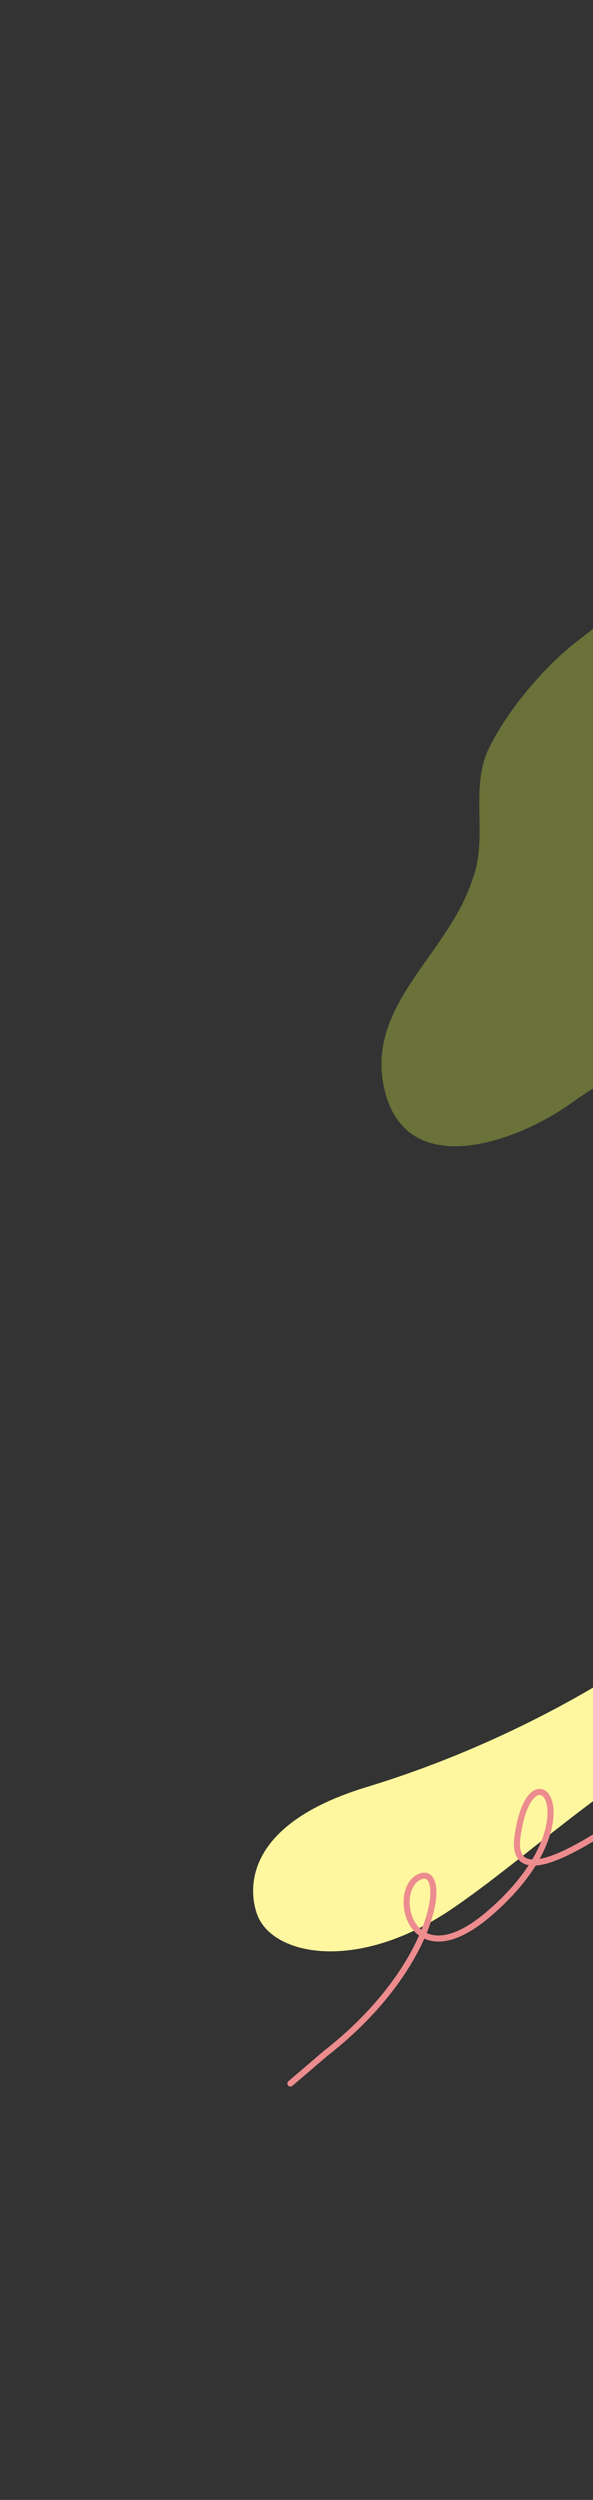 <svg xmlns="http://www.w3.org/2000/svg" xmlns:xlink="http://www.w3.org/1999/xlink" width="195" height="821" viewBox="0 0 195 821">
  <rect x="0" y="0" width="195" height="821" fill="#333333" stroke="none"/>
  <defs>
    <clipPath id="clip-path">
      <rect id="長方形_32144" data-name="長方形 32144" width="195" height="821" transform="translate(-10987 11961)" fill="#fff" stroke="#707070" stroke-width="1"/>
    </clipPath>
    <clipPath id="clip-path-2">
      <rect id="長方形_28850" data-name="長方形 28850" width="390" height="821" transform="translate(0 3274)" fill="#fff" stroke="#707070" stroke-width="1"/>
    </clipPath>
    <clipPath id="clip-path-3">
      <rect id="長方形_28567" data-name="長方形 28567" width="235.755" height="170.762" fill="none" opacity="0.63"/>
    </clipPath>
    <clipPath id="clip-path-4">
      <rect id="長方形_28566" data-name="長方形 28566" width="223.522" height="139.973" transform="translate(0 338.727)" fill="#fff79f"/>
    </clipPath>
  </defs>
  <g id="マスクグループ_5436" data-name="マスクグループ 5436" transform="translate(10987 -11961)" clip-path="url(#clip-path)">
    <g id="グループ_24084" data-name="グループ 24084" transform="translate(-11182 8687)">
      <path id="パス_75069" data-name="パス 75069" d="M390,821h0Z" transform="translate(0 3274)" fill="#faf7c7"/>
      <g id="マスクグループ_5224" data-name="マスクグループ 5224" clip-path="url(#clip-path-2)">
        <path id="パス_63867" data-name="パス 63867" d="M85.463,224.155s49.444,47.8,99.542,26.87c64.714-27.033,34.893-83.369,71.833-107.84s73.555-58.7,47.865-97.606S114.673,5.7,68.48,86.76,85.463,224.155,85.463,224.155" transform="translate(-103.467 3154.109)" fill="#fff79f"/>
        <path id="パス_63870" data-name="パス 63870" d="M241.385,48.245s-52.494,64.215-65.316,52.212-20.464,4.8-29.174,13.8-20.948,20.151-24.445,10.076-39.1,20.532-39.1,20.532" transform="translate(-131.728 3462.957)" fill="none" stroke="#ed8c8e" stroke-linecap="round" stroke-miterlimit="10" stroke-width="2"/>
        <g id="グループ_19176" data-name="グループ 19176" transform="translate(266.91 3497.682) rotate(-17)" opacity="0.63">
          <g id="グループ_18829" data-name="グループ 18829" transform="translate(12.839)">
            <g id="グループ_18828" data-name="グループ 18828" clip-path="url(#clip-path-3)">
              <path id="パス_63869" data-name="パス 63869" d="M12.913,144.29c-1.986,31.162,36.628,29.2,57.553,22.123,45.692-15.051,101.725-16.174,139.169-47.05,18.171-14.981,36.086-35.689,37.876-51.518C252.981,35.814,238.478.108,187.066,0c-24.354-.051-47.239,13.388-69.947,21.723C103.978,26.546,87.245,37.275,77.557,48.14c-9.012,10.956-8,27.4-16.832,38.589C45.7,108.217,14.774,115.8,12.913,144.29" transform="translate(-12.839 0)" fill="#bdce42" opacity="0.63"/>
            </g>
          </g>
        </g>
        <g id="グループ_19177" data-name="グループ 19177" transform="translate(278.238 3436.144)">
          <g id="グループ_18826" data-name="グループ 18826">
            <g id="グループ_18825" data-name="グループ 18825" clip-path="url(#clip-path-4)">
              <path id="パス_63868" data-name="パス 63868" d="M1.628,467.333s-13.22-27.729,35.7-42.586,87.534-39.309,102.283-51.535,31.77-37.942,66.081-34.1c18.564,2.08,35.836,24.974-20.637,47.874s-88.332,56.28-119.188,77.433S7.256,480.335,1.628,467.333" fill="#fff79f"/>
            </g>
          </g>
        </g>
        <path id="パス_64319" data-name="パス 64319" d="M73.153,292.265s54.751-81.758,58.689-50.35c4.053,32.33-24.476,12.18,2.649-27.172,19.216-27.878,33.232-.609,25.037,6.027s-13.406-26.67,14.842-64.044l8.584-12.5" transform="matrix(-0.966, -0.259, 0.259, -0.966, 429.88, 4144.954)" fill="none" stroke="#ed8c8e" stroke-linecap="round" stroke-miterlimit="10" stroke-width="2"/>
        <path id="パス_64320" data-name="パス 64320" d="M165.883,412.127c3.548-3.361,73.705-86.959,135.674-61.608s130.51-52.578,156.8-35.209-82.626,82.156-127.692,113.141S244.521,436.9,199.1,459.436s-64.887-17.321-33.218-47.308" transform="matrix(0.998, -0.07, 0.07, 0.998, -332.777, 3755.258)" fill="#d3dd72" stroke="rgba(0,0,0,0)" stroke-width="1" opacity="0.63"/>
      </g>
    </g>
  </g>
</svg>
